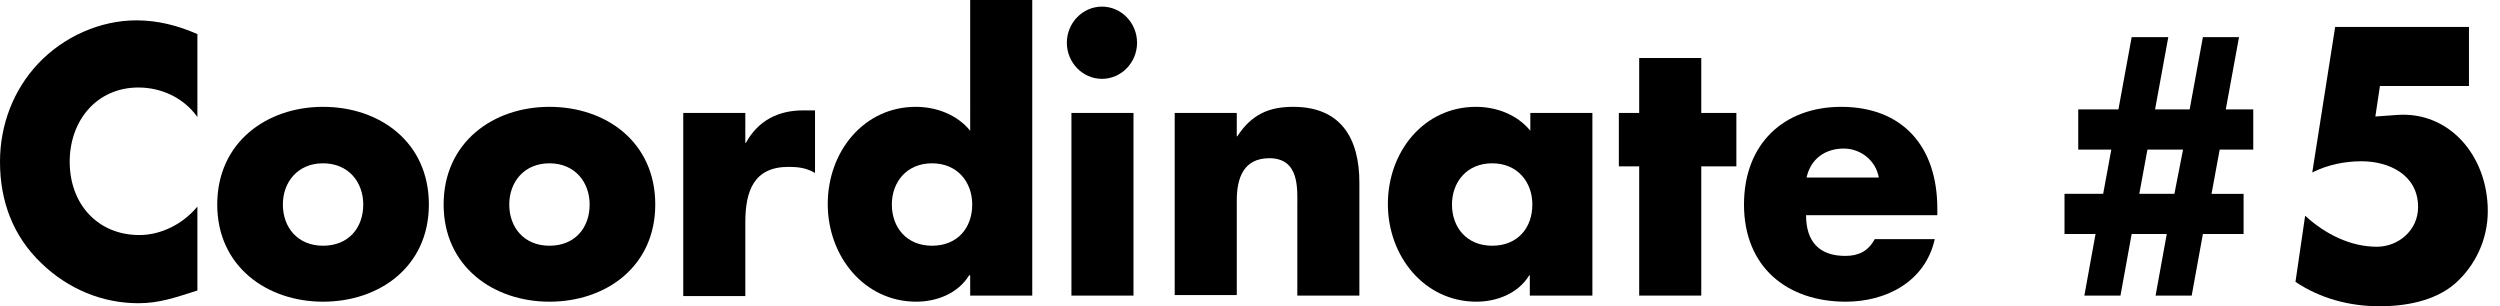 <?xml version="1.0" encoding="utf-8"?>
<!-- Generator: Adobe Illustrator 22.1.0, SVG Export Plug-In . SVG Version: 6.00 Build 0)  -->
<svg version="1.1" id="レイヤー_1" xmlns="http://www.w3.org/2000/svg" xmlns:xlink="http://www.w3.org/1999/xlink" x="0px"
	 y="0px" viewBox="0 0 491.4 60.2" style="enable-background:new 0 0 491.4 60.2;" xml:space="preserve">
<g>
	<g>
		<g>
			<path d="M38.8,23c-2.7-3.8-7.1-5.8-11.6-5.8c-8.1,0-13.5,6.4-13.5,14.6c0,8.3,5.5,14.4,13.7,14.4c4.3,0,8.6-2.2,11.4-5.6v16.5
				c-4.4,1.4-7.5,2.5-11.6,2.5c-7.1,0-13.8-2.8-19-7.8C2.6,46.5,0,39.6,0,31.8c0-7.2,2.6-14.1,7.5-19.3c5-5.3,12.2-8.5,19.3-8.5
				c4.2,0,8.1,1,12,2.7V23z"/>
			<path d="M84.3,40.2c0,12.2-9.7,19.1-20.8,19.1c-11,0-20.8-6.9-20.8-19.1S52.4,21,63.5,21S84.3,27.9,84.3,40.2z M55.6,40.2
				c0,4.5,2.9,8.1,7.9,8.1s7.9-3.5,7.9-8.1c0-4.4-2.9-8.1-7.9-8.1S55.6,35.8,55.6,40.2z"/>
			<path d="M128.8,40.2c0,12.2-9.7,19.1-20.8,19.1c-11,0-20.8-6.9-20.8-19.1S96.9,21,108,21S128.8,27.9,128.8,40.2z M100.1,40.2
				c0,4.5,2.9,8.1,7.9,8.1s7.9-3.5,7.9-8.1c0-4.4-2.9-8.1-7.9-8.1S100.1,35.8,100.1,40.2z"/>
			<path d="M146.5,28.1h0.1c2.4-4.4,6.4-6.4,11.2-6.4h2.4V34c-1.7-1-3.3-1.2-5.2-1.2c-6.8,0-8.5,4.7-8.5,10.9v14.5h-12.2V22.2h12.2
				V28.1z"/>
			<path d="M190.6,54.1h-0.1c-2.2,3.6-6.4,5.2-10.4,5.2c-10.2,0-17.4-8.9-17.4-19.2c0-10.3,7.1-19.1,17.3-19.1c4,0,8.1,1.5,10.7,4.7
				V0h12.2v58.1h-12.2V54.1z M175.3,40.2c0,4.5,2.9,8.1,7.9,8.1c5,0,7.9-3.5,7.9-8.1c0-4.4-2.9-8.1-7.9-8.1
				C178.2,32.1,175.3,35.8,175.3,40.2z"/>
			<path d="M223.5,8.4c0,3.9-3.1,7.1-6.9,7.1s-6.9-3.2-6.9-7.1s3.1-7.1,6.9-7.1S223.5,4.5,223.5,8.4z M222.8,58.1h-12.2V22.2h12.2
				V58.1z"/>
			<path d="M243.1,26.8h0.1c2.8-4.3,6.2-5.8,11-5.8c9.3,0,13,6.1,13,14.9v22.2H255V40.6c0-3.4,0.5-9.5-5.5-9.5c-5,0-6.4,3.8-6.4,8.3
				v18.6h-12.2V22.2h12.2V26.8z"/>
			<path d="M312.9,58.1h-12.2v-4h-0.1c-2.2,3.6-6.4,5.2-10.4,5.2c-10.2,0-17.4-8.9-17.4-19.2c0-10.3,7.1-19.1,17.3-19.1
				c4,0,8.1,1.5,10.7,4.7v-3.5h12.2V58.1z M285.4,40.2c0,4.5,2.9,8.1,7.9,8.1s7.9-3.5,7.9-8.1c0-4.4-2.9-8.1-7.9-8.1
				S285.4,35.8,285.4,40.2z"/>
			<path d="M334.4,58.1h-12.2V32.7h-4V22.2h4V11.4h12.2v10.8h6.9v10.5h-6.9V58.1z"/>
			<path d="M380.7,42.3h-25.7c0,5.2,2.6,8,7.7,8c2.6,0,4.5-0.9,5.8-3.3h11.8c-1.9,8.5-9.7,12.3-17.5,12.3c-11.4,0-20-6.7-20-19.1
				c0-12,7.9-19.2,19.1-19.2c12,0,18.9,7.7,18.9,20V42.3z M369.3,34.9c-0.6-3.4-3.6-5.7-6.9-5.7c-3.6,0-6.5,2-7.3,5.7H369.3z"/>
			<path d="M426.2,7.3l-2.6,14.2h6.8L433,7.3h7.1l-2.6,14.2h5.4v7.9h-6.6l-1.6,8.7h6.3V46H433l-2.2,12.1h-7.1l2.2-12.1H419
				l-2.2,12.1h-7.1l2.2-12.1h-6.1v-7.9h7.6l1.6-8.7h-6.5v-7.9h7.9L419,7.3H426.2z M420.5,38.1h6.9l1.7-8.7h-7L420.5,38.1z"/>
			<path d="M467.8,16.9l-0.9,6l4.2-0.3c10.3-0.8,17.9,8,17.9,18.9c0,5.5-2.4,10.7-6.5,14.3c-4,3.4-9.7,4.4-14.8,4.4
				c-5.8,0-11.6-1.5-16.5-4.8l1.9-13c3.9,3.6,8.9,6.1,14.1,6.1c4.2,0,8.1-3.2,8.1-7.8c0-6.4-5.8-9-11.1-9c-3.4,0-6.7,0.7-9.7,2.2
				L459,5.3h26.3v11.6H467.8z"/>
		</g>
	</g>
</g>
</svg>
